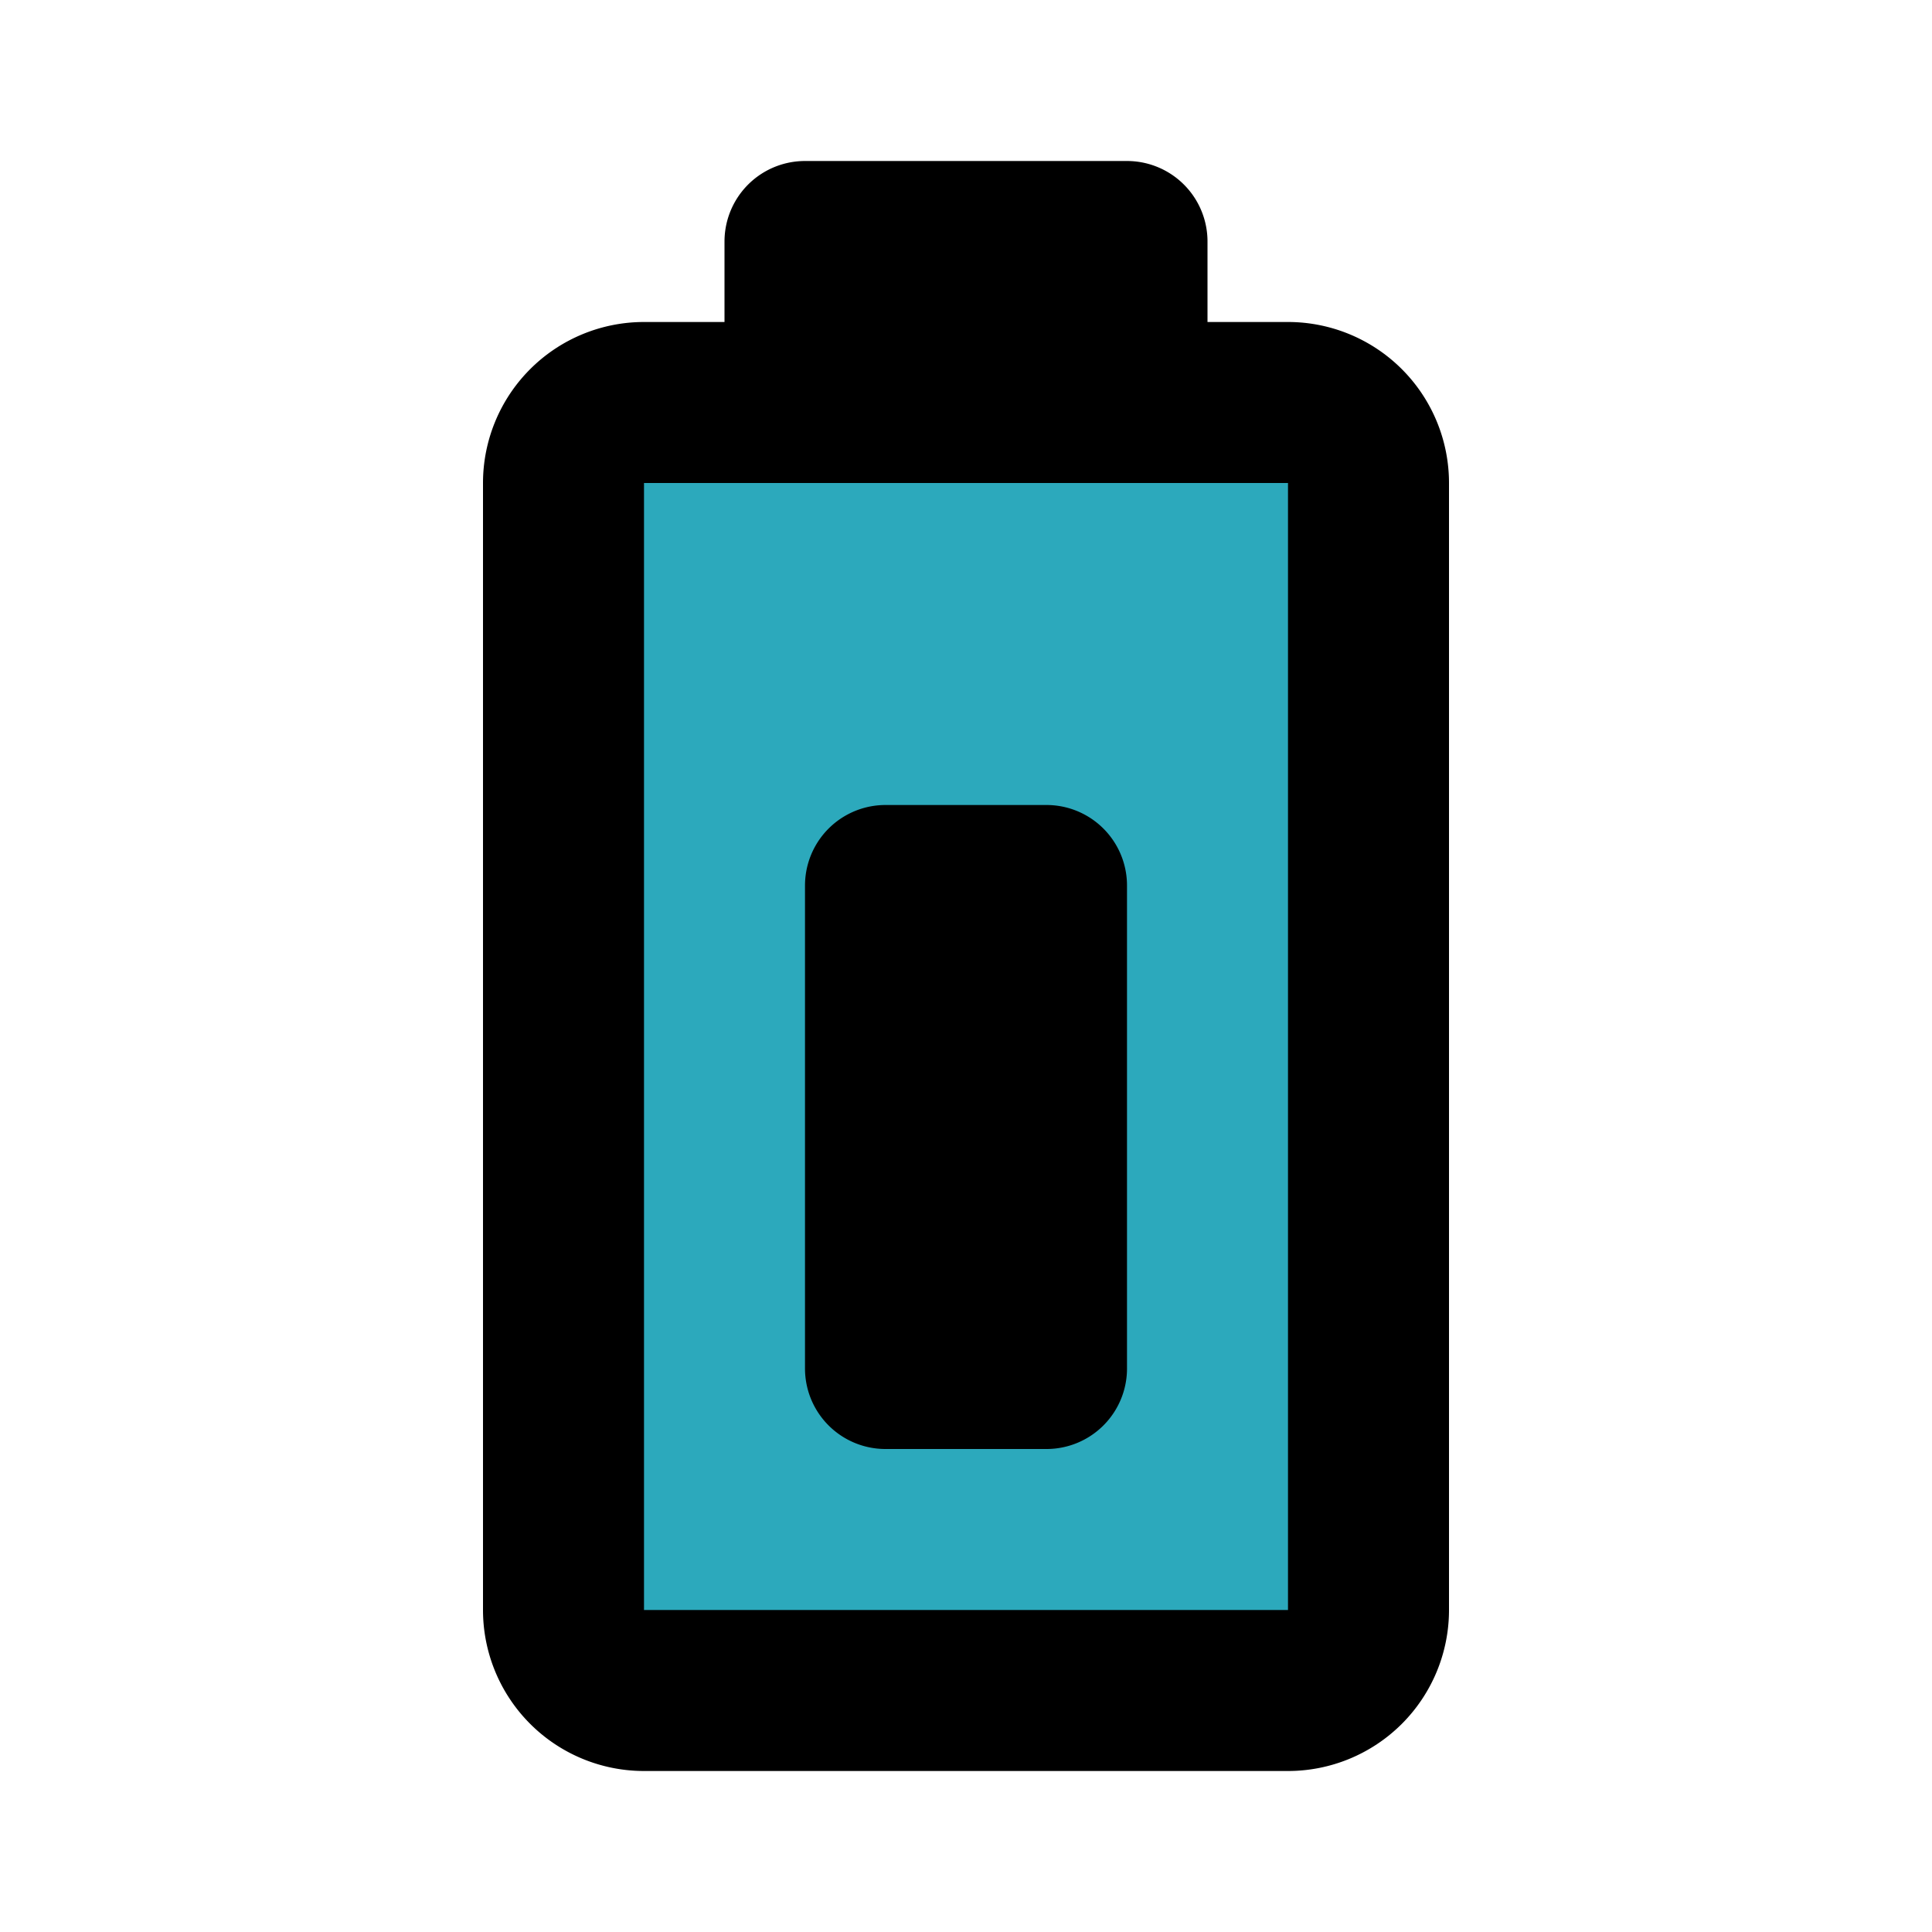 <?xml version="1.0" encoding="utf-8"?>
<svg fill="#000000" width="800px" height="800px" viewBox="0 0 24 24" id="battery-50" data-name="Flat Line" xmlns="http://www.w3.org/2000/svg" class="icon flat-line"><path id="secondary" d="M16,5H8A1,1,0,0,0,7,6V20a1,1,0,0,0,1,1h8a1,1,0,0,0,1-1V6A1,1,0,0,0,16,5ZM13,17H11V11h2Z" style="fill: rgb(44, 169, 188); stroke-width: 2;"></path><path id="primary" d="M13,17H11V11h2Zm3,4H8a1,1,0,0,1-1-1V6A1,1,0,0,1,8,5h8a1,1,0,0,1,1,1V20A1,1,0,0,1,16,21ZM14,3H10V5h4Z" style="fill: none; stroke: rgb(0, 0, 0); stroke-linecap: round; stroke-linejoin: round; stroke-width: 2;"></path></svg>